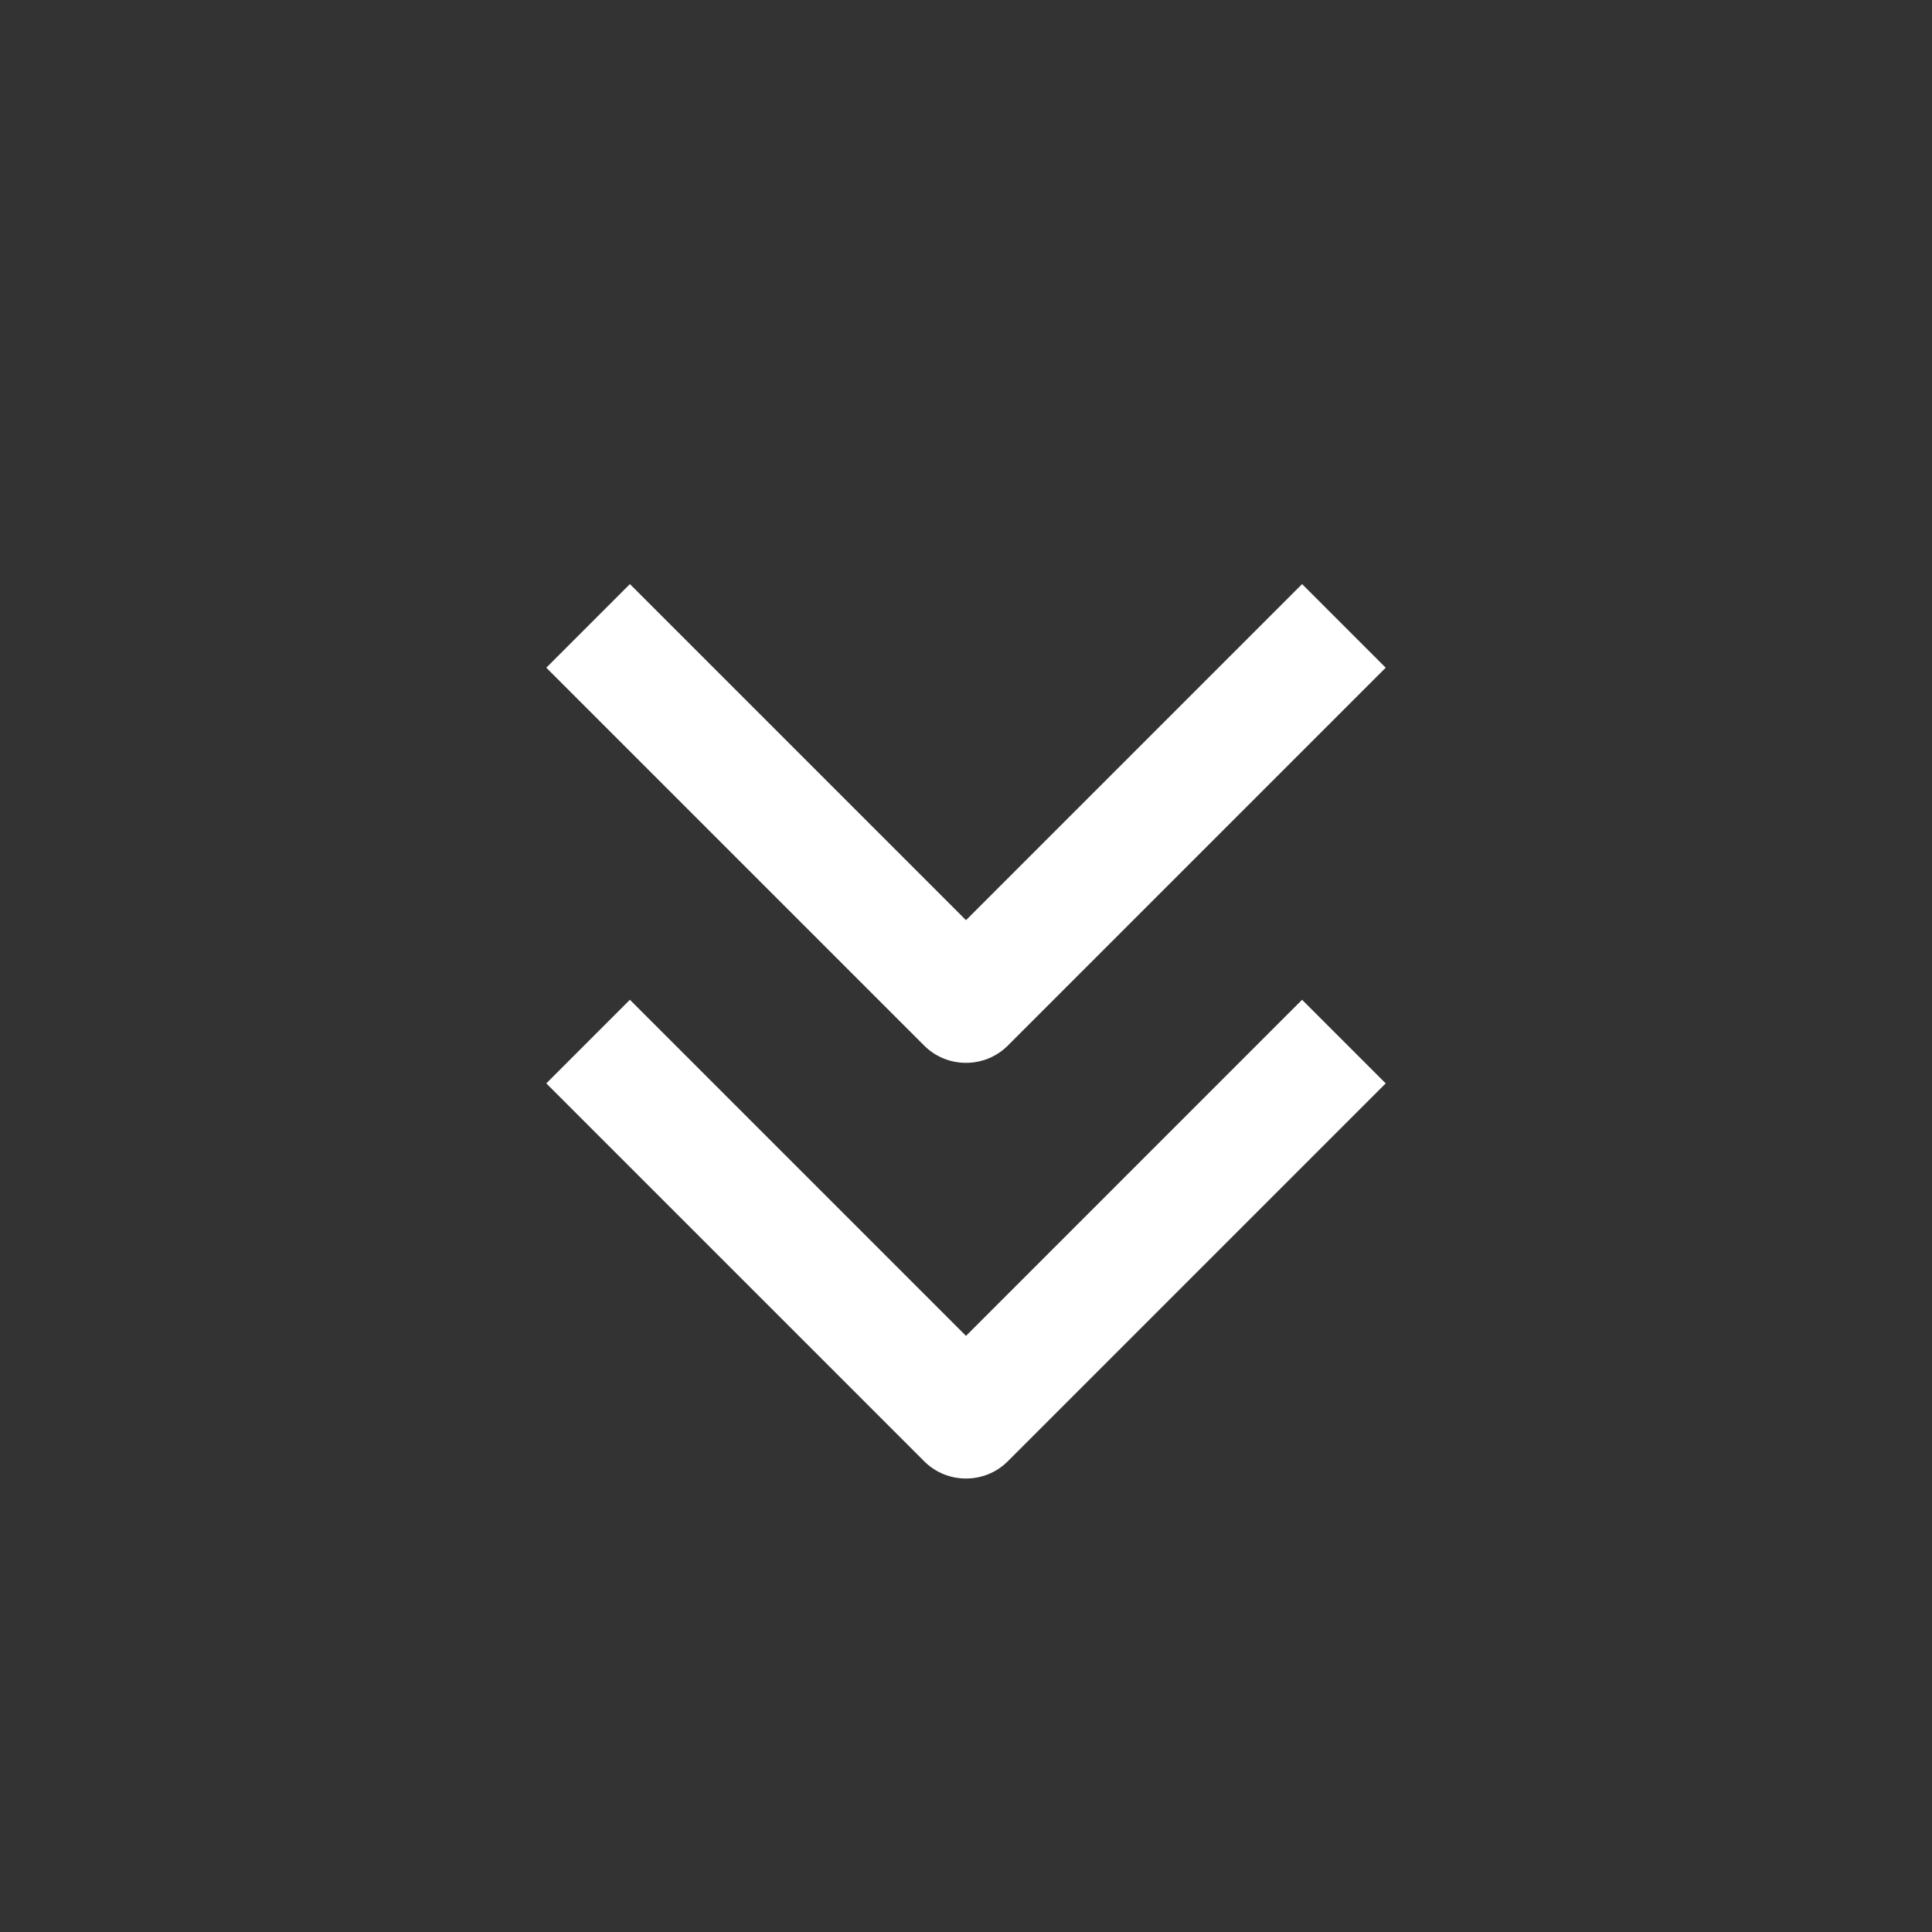 <?xml version="1.0" encoding="utf-8"?>
<!-- Generator: Adobe Illustrator 23.0.2, SVG Export Plug-In . SVG Version: 6.00 Build 0)  -->
<svg version="1.1" id="Layer_1" xmlns="http://www.w3.org/2000/svg" xmlns:xlink="http://www.w3.org/1999/xlink" x="0px" y="0px"
	 viewBox="0 0 818 818" style="enable-background:new 0 0 818 818;" xml:space="preserve">
<rect x="0" y="0" width="818" height="818" fill="#333333" stroke="none"/>
<style type="text/css">
	.st0{fill:#FFFFFF;}
</style>
<path class="st0" d="M266.7,423.3l-35.4,35.4l160,160c4.9,4.9,11.3,7.3,17.7,7.3c6.4,0,12.8-2.4,17.7-7.3l160-160l-35.4-35.4
	L409,565.6L266.7,423.3z"/>
<path class="st0" d="M551.3,247.3L409,389.6L266.7,247.3l-35.4,35.4l160,160c4.9,4.9,11.3,7.3,17.7,7.3c6.4,0,12.8-2.4,17.7-7.3
	l160-160L551.3,247.3z"/>
</svg>
